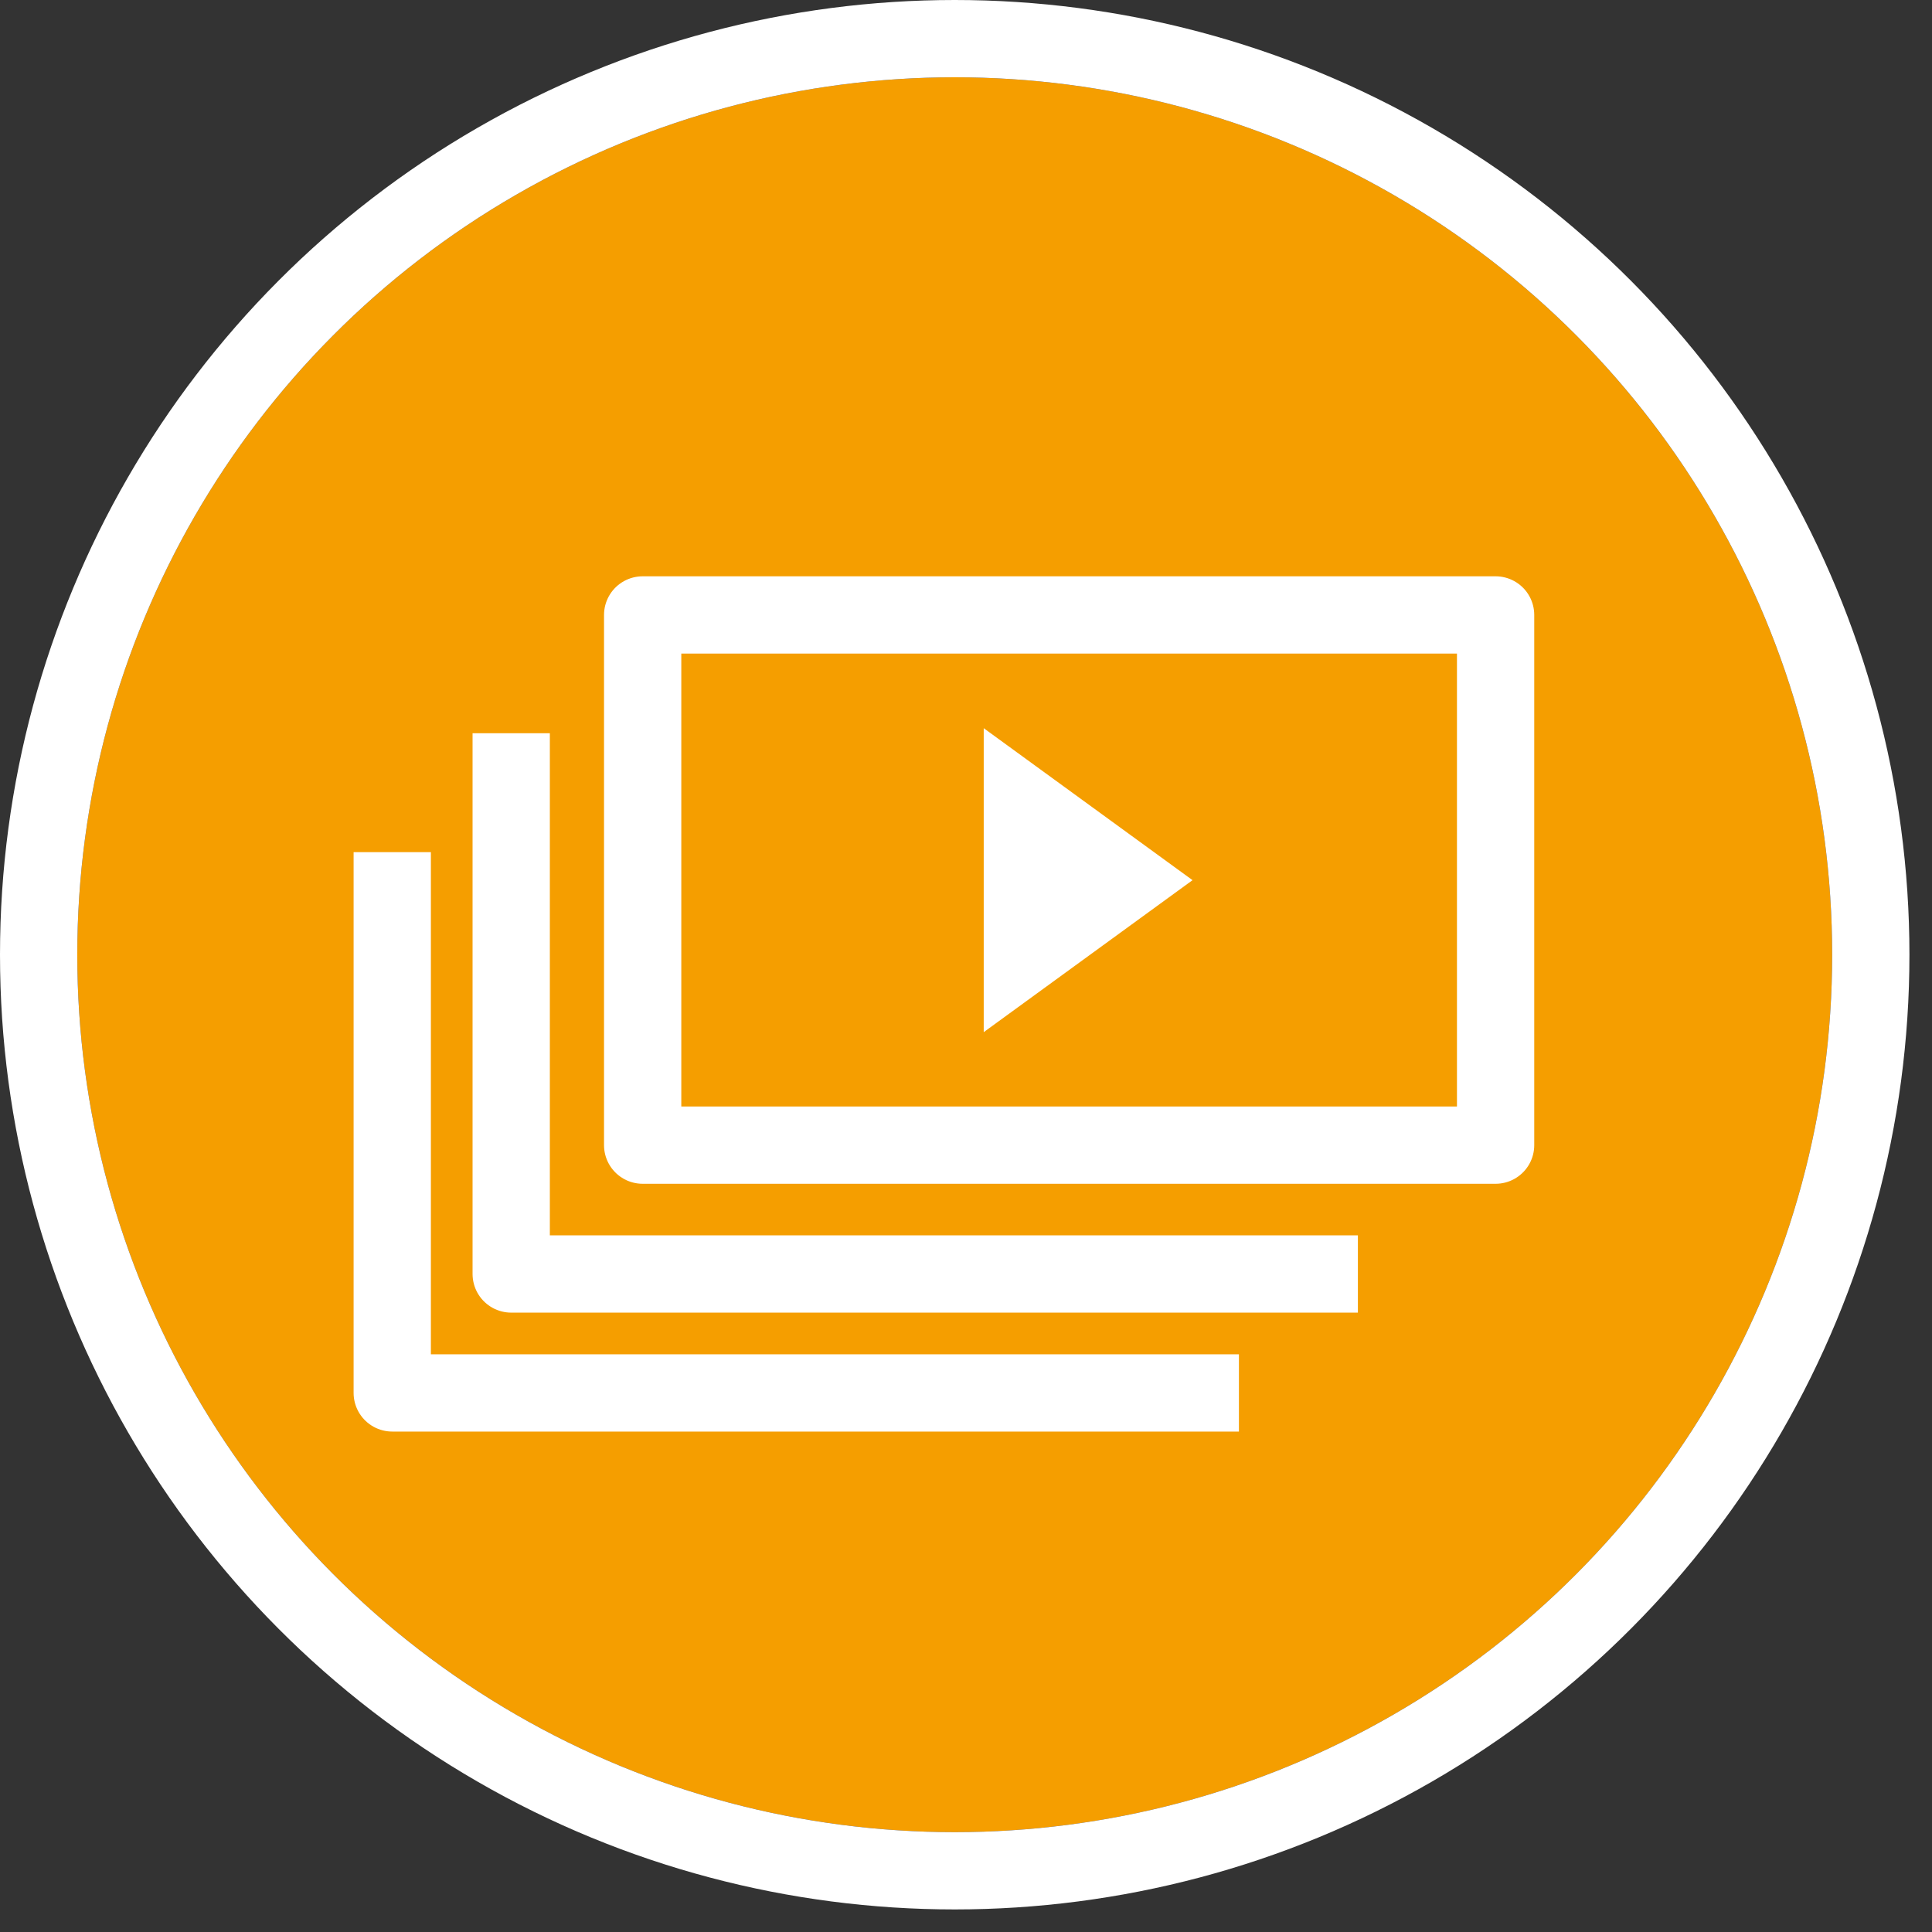 <?xml version="1.0" encoding="UTF-8"?>
<svg width="75px" height="75px" viewBox="0 0 75 75" version="1.1" xmlns="http://www.w3.org/2000/svg" xmlns:xlink="http://www.w3.org/1999/xlink">
    <rect x="0" y="0" width="75" height="75" fill="#333333" stroke="none"/>
    <!-- Generator: Sketch 61.2 (89653) - https://sketch.com -->
    <title>icon--instructions</title>
    <desc>Created with Sketch.</desc>
    <g id="Page-1" stroke="none" stroke-width="1" fill="none" fill-rule="evenodd">
        <g id="icon--instructions" transform="translate(1, 1)">
            <g id="Ellipse_39">
                <circle id="Oval" fill="#F59E00" fill-rule="nonzero" cx="36.062" cy="36.062" r="34.062"></circle>
                <circle id="Oval" stroke="#FFFFFF" stroke-width="3" cx="36.062" cy="36.062" r="35.562"></circle>
            </g>
            <g id="Group_83" transform="translate(14.227, 21.372)">
                <g id="Rectangle_8" stroke-linejoin="round" transform="translate(8.221, 0)">
                    <rect id="Rectangle" x="0" y="0" width="36.111" height="23.582"></rect>
                    <rect id="Rectangle" stroke="#FFFFFF" stroke-width="3" x="1.5" y="1.5" width="33.111" height="20.582"></rect>
                </g>
                <polygon id="Polygon_1" fill="#FFFFFF" fill-rule="nonzero" transform="translate(27.014, 11.796) rotate(90) translate(-27.014, -11.796) " points="27.014 7.743 32.914 15.849 21.114 15.849"></polygon>
                <polyline id="Path_16" stroke="#FFFFFF" stroke-width="3" stroke-linejoin="round" points="4.618 6.092 4.618 27.084 37.486 27.084"></polyline>
                <polyline id="Path_17" stroke="#FFFFFF" stroke-width="3" stroke-linejoin="round" points="0 10.709 0 31.701 32.868 31.701"></polyline>
            </g>
        </g>
    </g>
</svg>